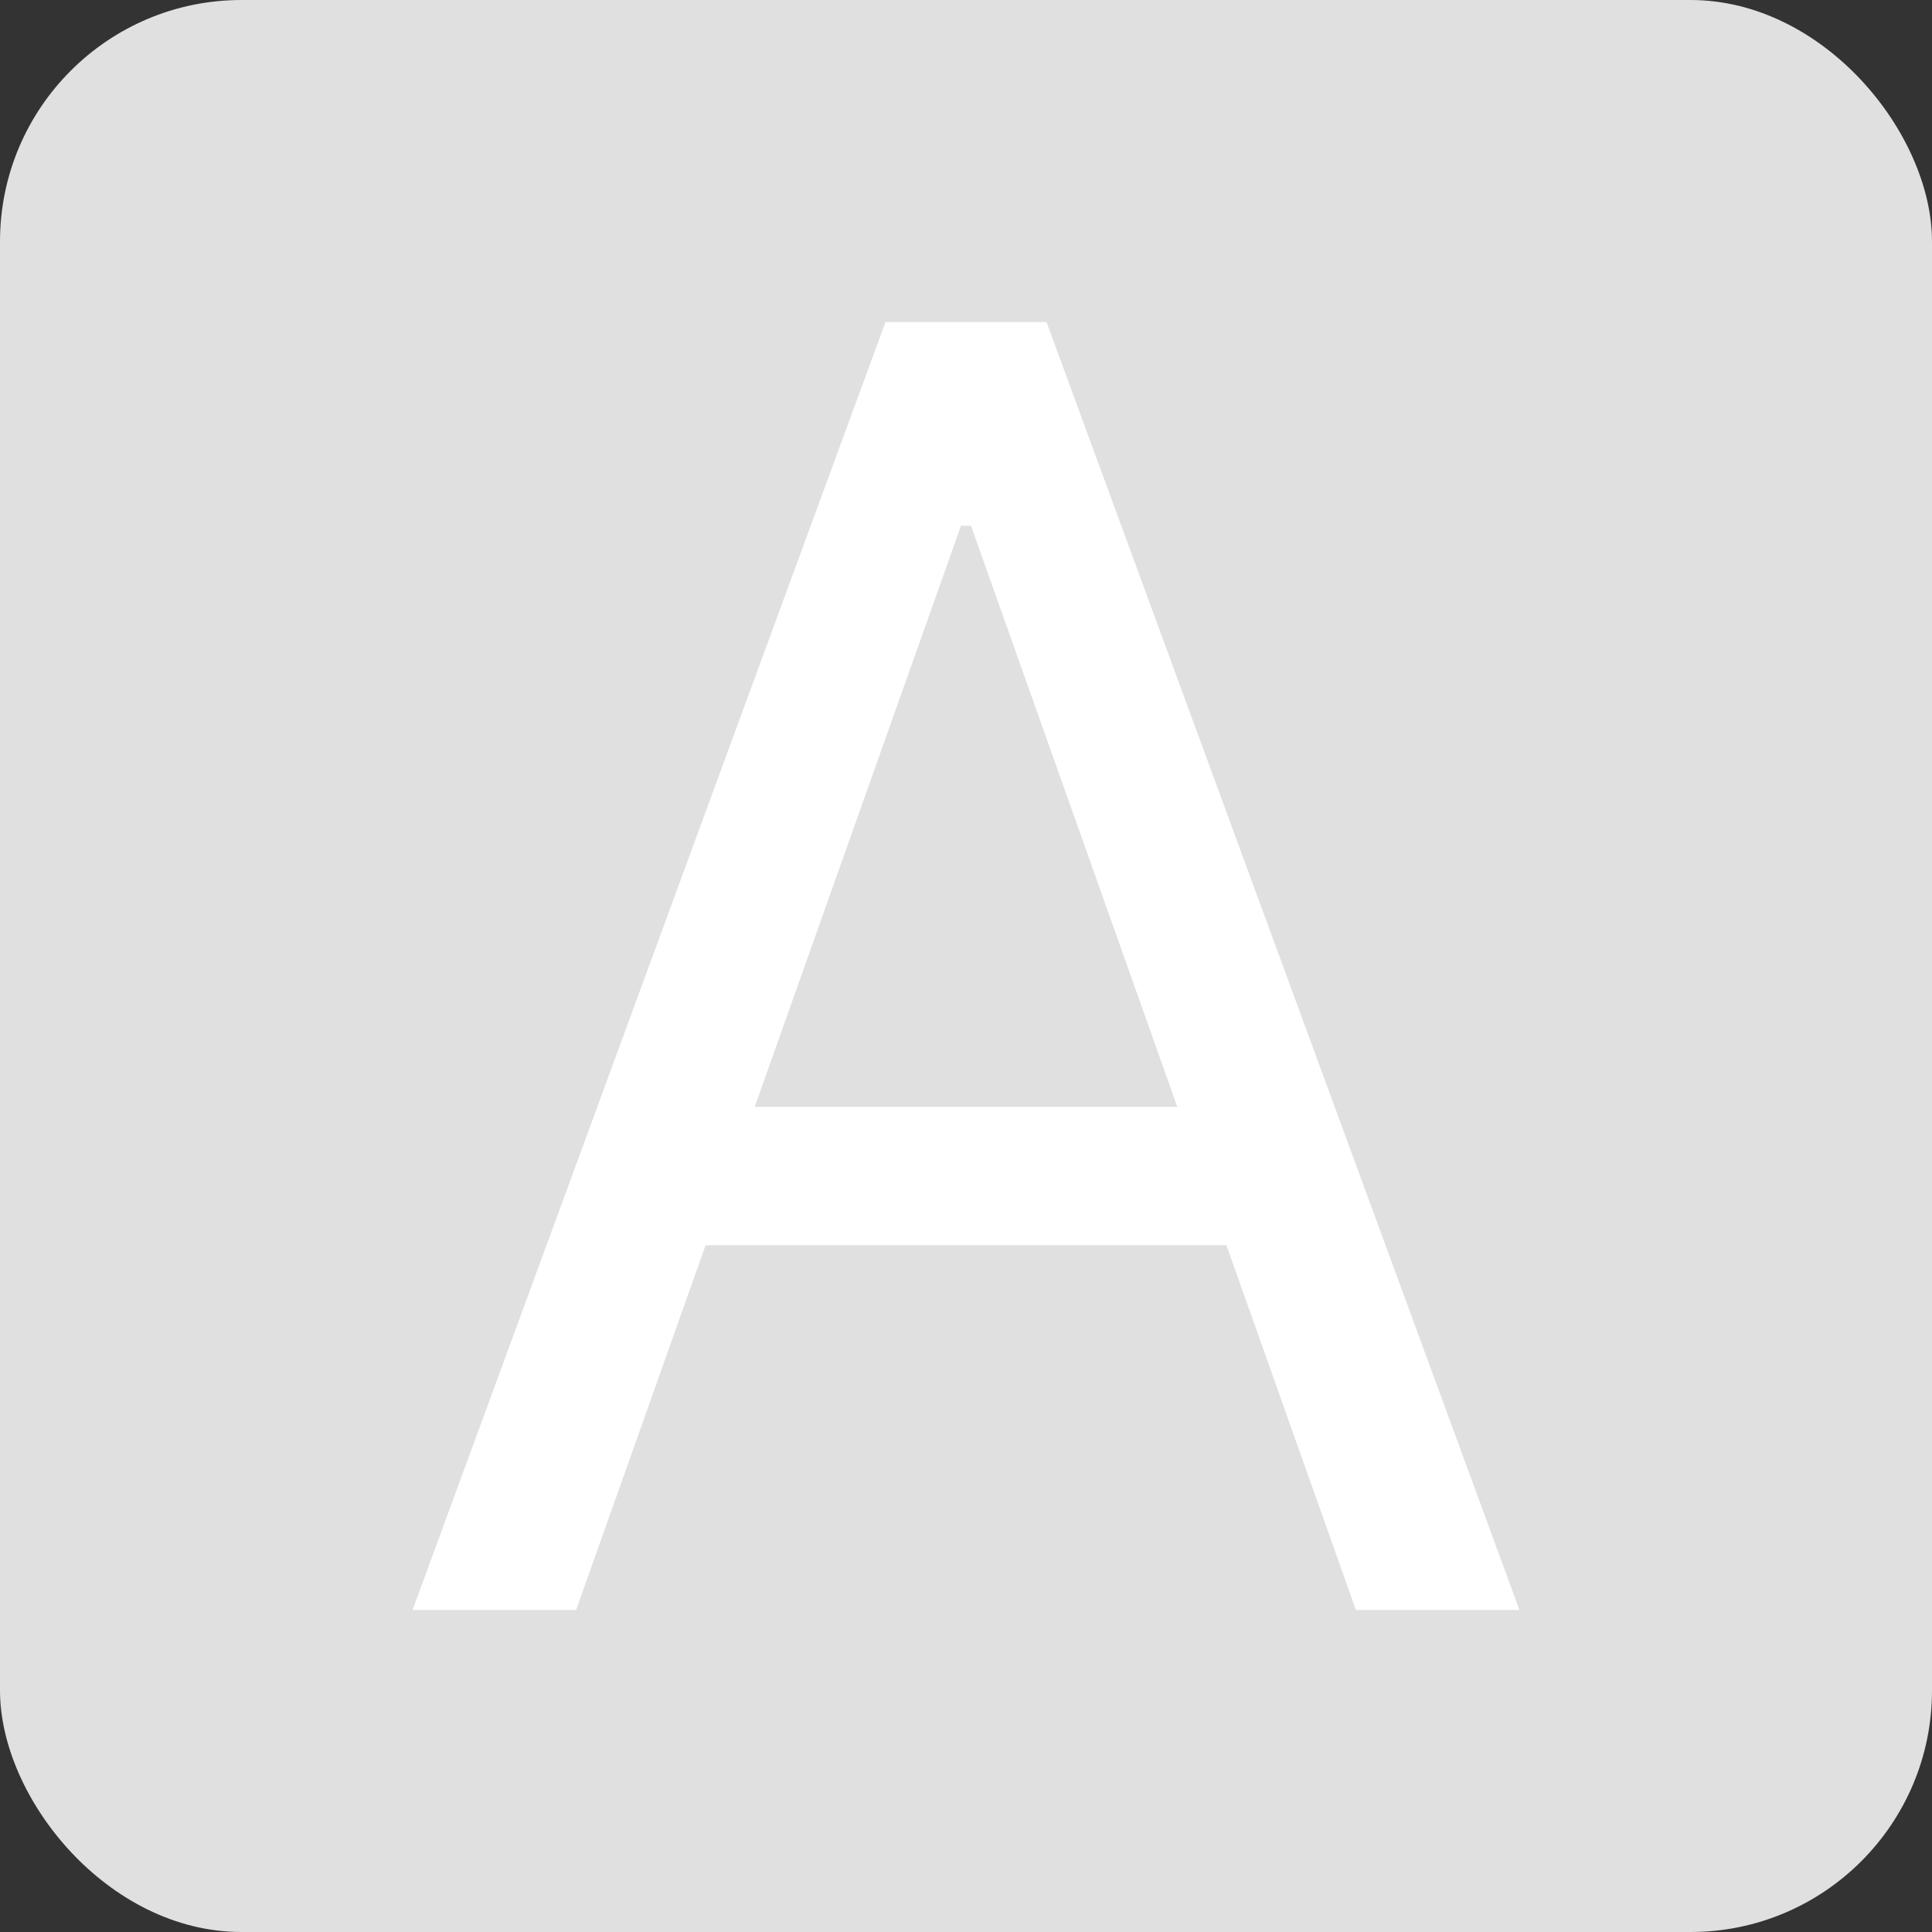 <?xml version="1.0" encoding="utf-8"?>
<svg xmlns="http://www.w3.org/2000/svg" width="32" height="32" viewBox="0 0 32 32" fill="none">
<rect x="0" y="0" width="32" height="32" fill="#333333" stroke="none"/>
<g clip-path="url(#clip0_4888_28727)">
<rect width="32" height="32" rx="4" fill="#E0E0E0"/>
<path d="M9.542 26.667H6.833L14.667 5.333H17.333L25.167 26.667H22.458L16.083 8.708H15.917L9.542 26.667ZM10.542 18.333H21.458V20.625H10.542V18.333Z" fill="white"/>
</g>
<defs>
<clipPath id="clip0_4888_28727">
<rect width="32" height="32" rx="4" fill="white"/>
</clipPath>
</defs>
</svg>